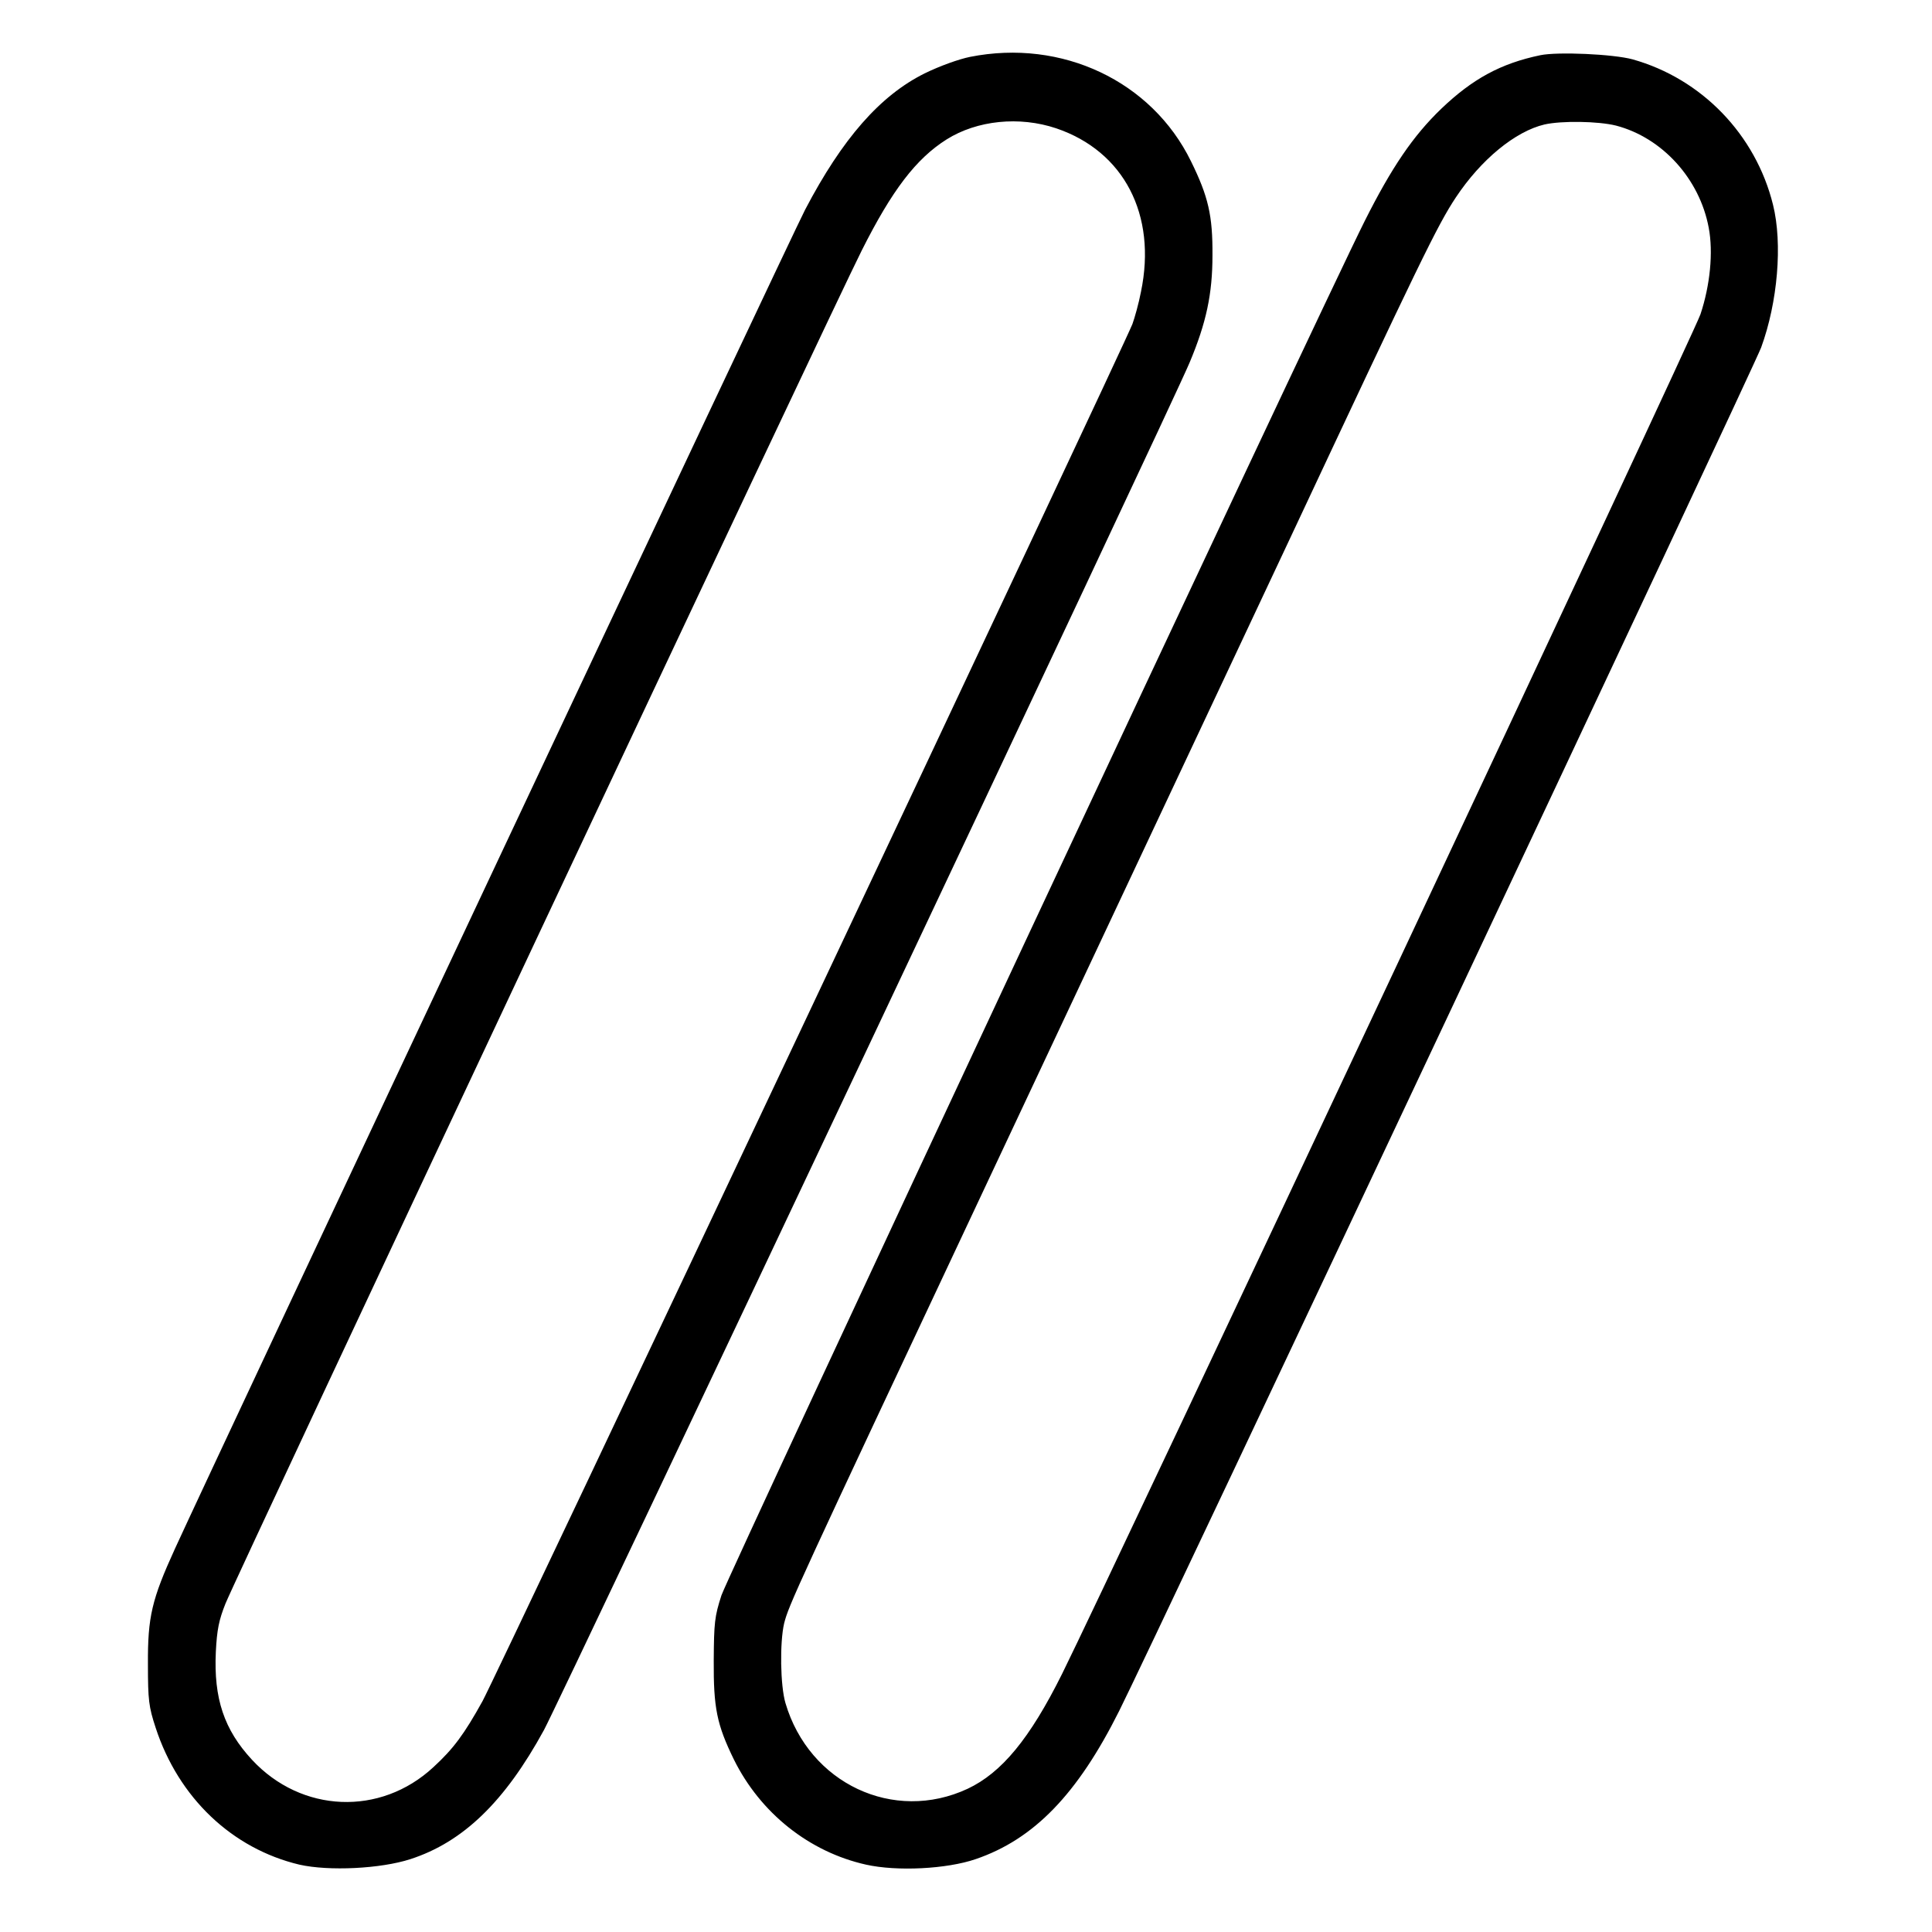 <svg version="1" xmlns="http://www.w3.org/2000/svg" width="933.333" height="933.333" viewBox="0 0 700 700"><path d="M351.5 20.6c-4 .8-11 3.3-16.5 6-16.1 8-29.8 23.6-43.3 49.4C287 84.9 79 527 63.4 561.1c-8.4 18.4-9.9 24.7-9.8 41.9 0 13 .3 15.4 2.8 23 8.3 25.4 27.7 43.8 52.1 49.6 10.7 2.4 29.4 1.5 40.2-2 19.1-6.2 34.2-20.8 48.4-46.8 5.8-10.7 228.3-481.7 233.9-495.4 6.1-14.5 8.3-25 8.3-38.9.1-14.4-1.5-21.3-7.8-34.1-14.2-29-46.7-44.4-80-37.8zm31.2 25.9c24.5 8.3 36.5 31.3 30.7 59.2-.8 4.2-2.3 9.5-3.1 11.7-3.2 8.3-230.6 490.2-235.5 499-6.6 11.9-10.5 17.2-17.8 23.9-19.2 17.8-47.8 16.6-65.7-2.7-10.1-10.9-13.9-22.2-13.1-39.1.4-8 1.1-11.5 3.5-17.5 4-10 220.3-470.1 230.5-490.2 11-21.9 19.7-33.3 30.8-40.3 11-6.9 26.3-8.5 39.7-4zM558.1 20c-14.4 3-24.6 8.6-35.9 19.4-10.2 9.8-18 21.3-27.7 40.6-17 33.9-230.5 490.3-233.1 498-2.5 7.7-2.7 10-2.8 23.5-.1 17.3 1.1 23.3 7.3 36 9.6 19.4 27.3 33.5 47.9 38.1 11.2 2.5 29.2 1.6 39.7-2 21.1-7.2 36.9-23.5 52-53.7 11.6-23 230-486.9 232.6-494 6-16.4 7.8-37.6 4.3-51.7-6.3-25.5-25.9-45.7-50.9-52.7-7-1.9-27.1-2.8-33.4-1.5zm27.4 25.5c16.8 4.4 30.3 19.3 33.6 37 1.7 8.9.5 20.9-3 31.4-2.6 7.6-213.6 456.9-231.3 492.6-11.7 23.5-21.9 35.8-34.2 41.6-26.8 12.5-57.4-1.9-66-31-1.9-6.4-2.1-22-.5-28.9 1.7-6.7 3.7-11.1 73.1-158.7 34.4-73.2 83.6-177.8 109.3-232.5 48.2-102.8 54.3-115.4 61-125.5 9.1-13.7 21.5-23.9 32.1-26.4 6.2-1.4 19.5-1.2 25.9.4z"/></svg>
